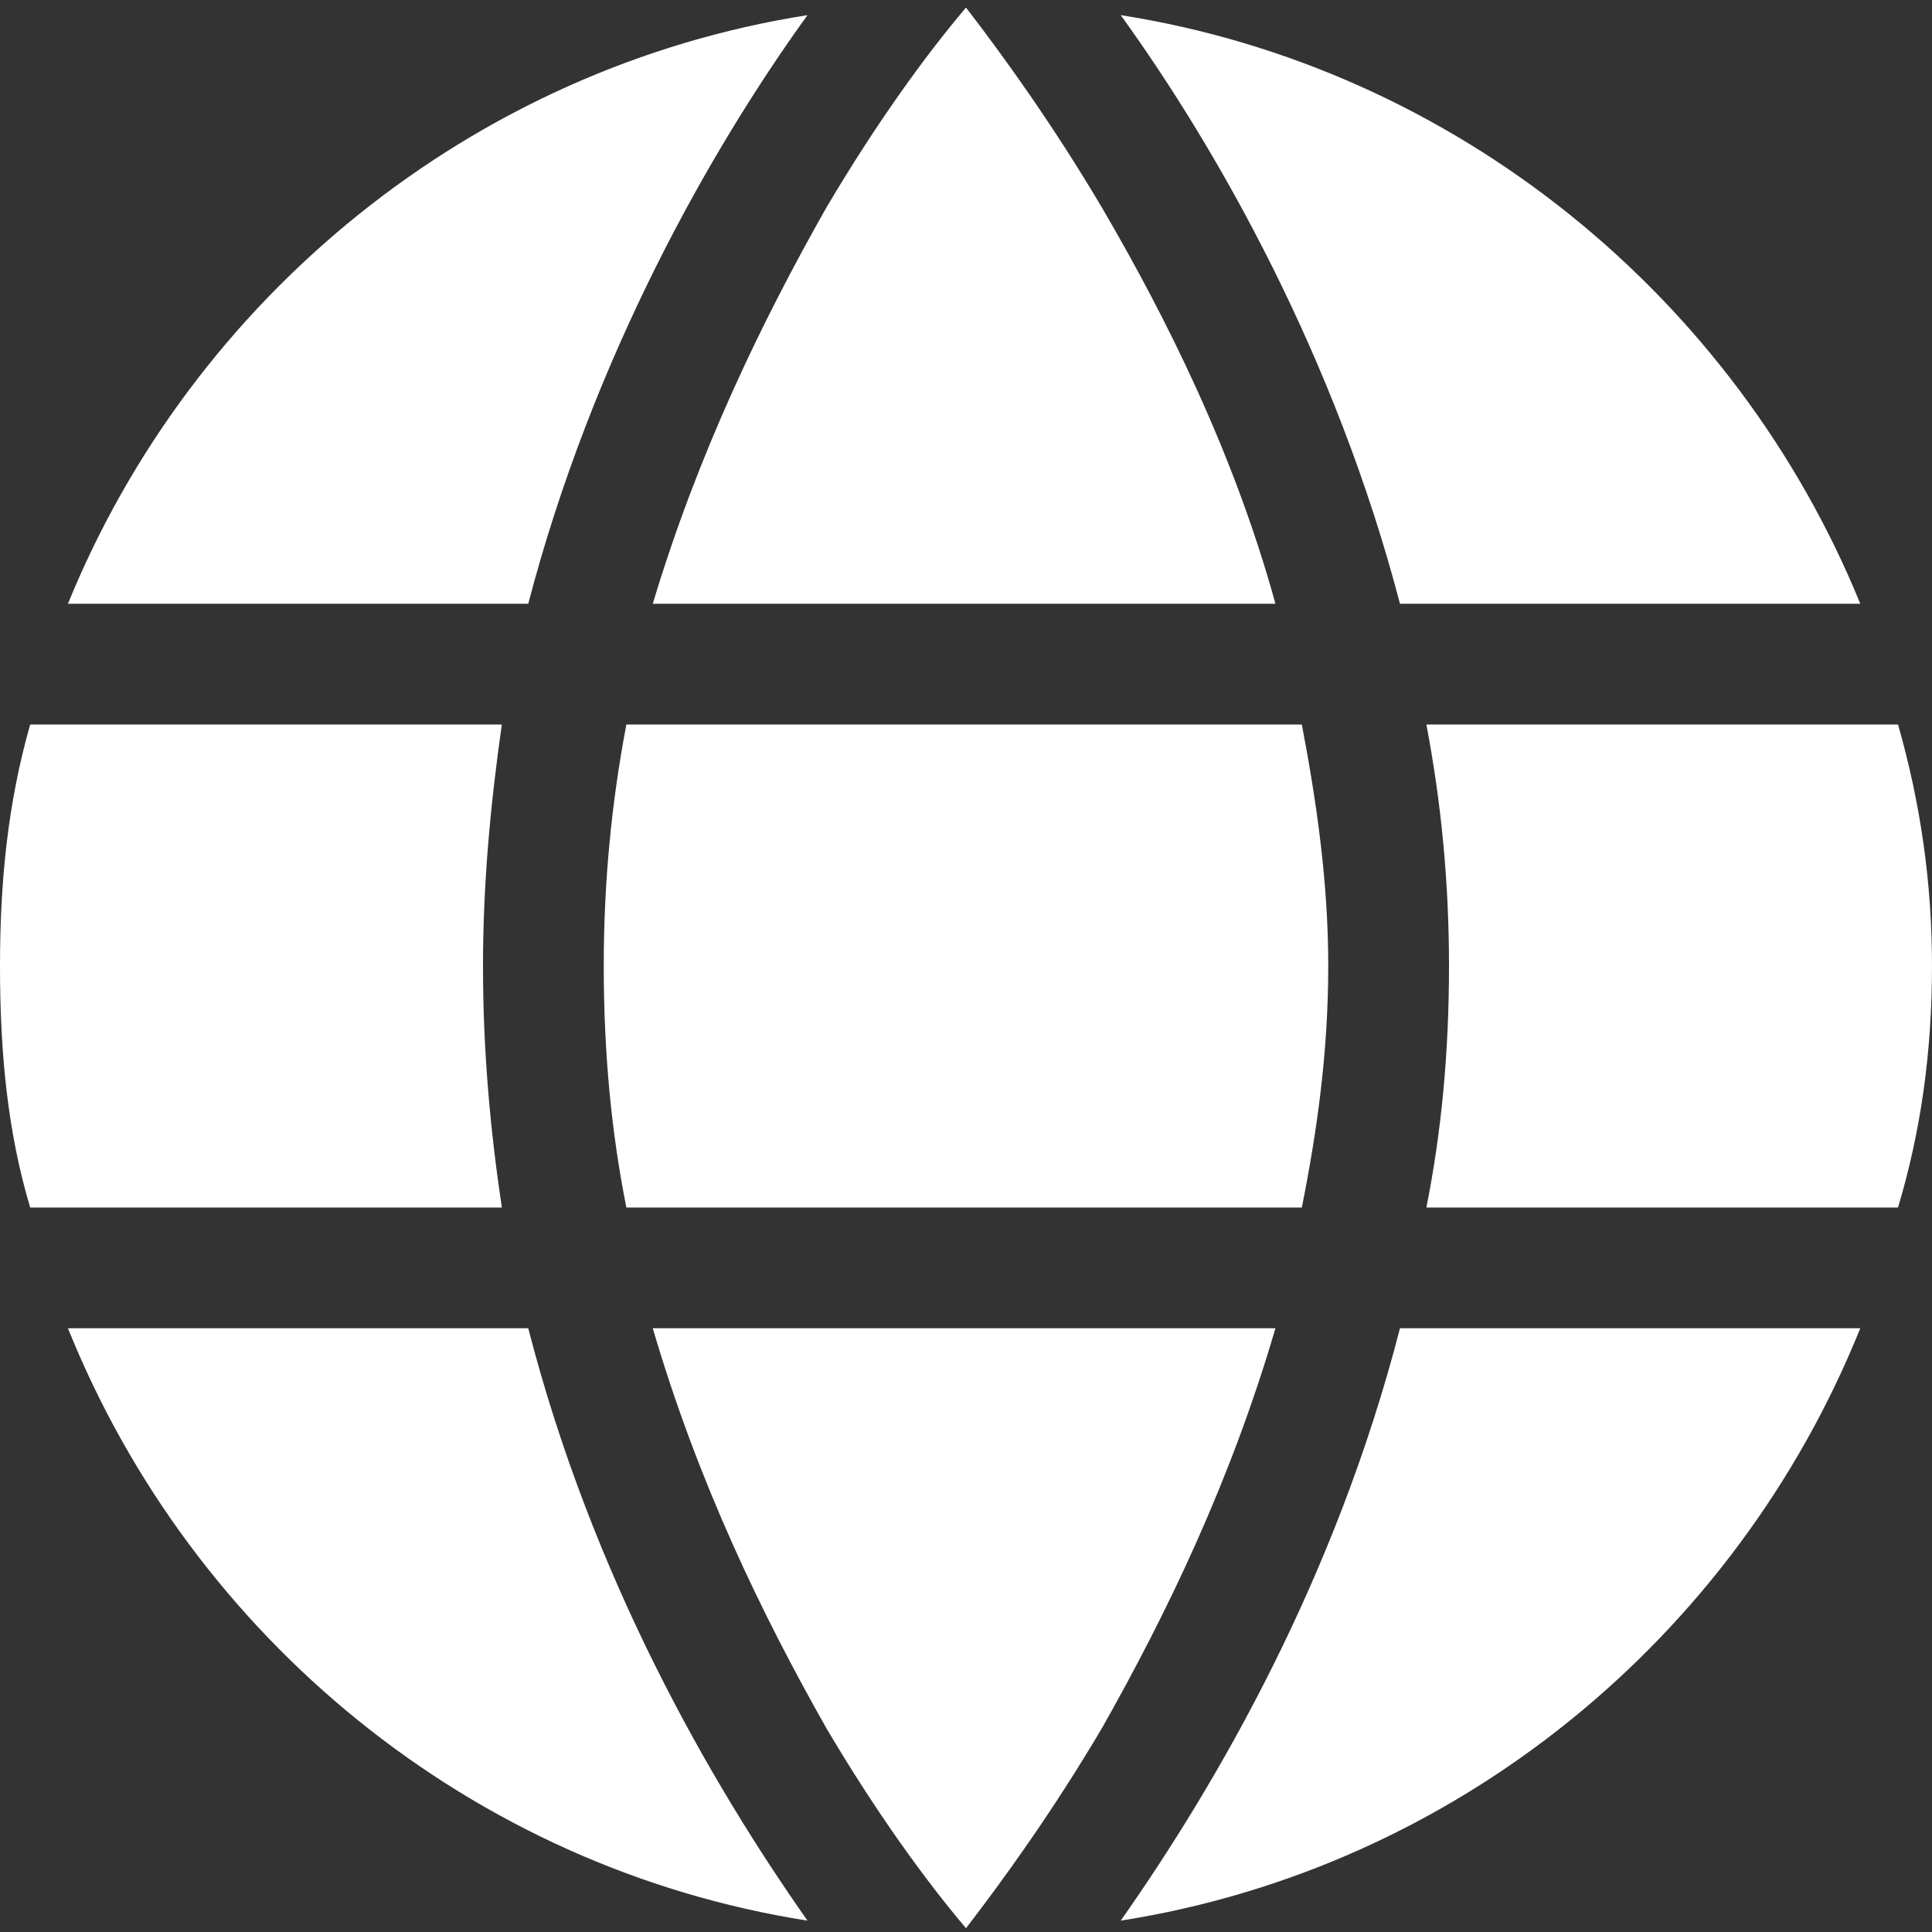 <svg width="24" height="24" viewBox="0 0 24 24" fill="none" xmlns="http://www.w3.org/2000/svg">
<rect x="0" y="0" width="24" height="24" fill="#333333" stroke="none"/>
<path d="M16.5 12C16.5 13.078 16.359 14.062 16.172 15H7.781C7.594 14.062 7.5 13.078 7.5 12C7.5 10.969 7.594 9.984 7.781 9H16.172C16.359 9.984 16.5 10.969 16.5 12ZM17.719 9H23.578C23.859 9.984 24 10.969 24 12C24 13.078 23.859 14.062 23.578 15H17.719C17.906 14.062 18 13.078 18 12C18 10.969 17.906 9.984 17.719 9ZM23.109 7.5H17.391C16.594 4.453 15.141 1.875 13.922 0.188C18.094 0.844 21.562 3.703 23.109 7.5ZM15.844 7.5H8.109C8.672 5.625 9.469 3.984 10.266 2.578C10.875 1.547 11.484 0.703 12 0.094C12.469 0.703 13.078 1.547 13.688 2.578C14.484 3.938 15.328 5.625 15.844 7.5ZM6.562 7.5H0.844C2.391 3.703 5.859 0.844 10.031 0.188C8.812 1.875 7.359 4.453 6.562 7.5ZM0.375 9H6.234C6.094 9.984 6 10.969 6 12C6 13.078 6.094 14.062 6.234 15H0.375C0.094 14.062 0 13.078 0 12C0 10.969 0.094 9.984 0.375 9ZM8.109 16.5H15.844C15.281 18.422 14.484 20.062 13.688 21.469C13.078 22.5 12.469 23.344 12 23.953C11.484 23.344 10.875 22.5 10.266 21.469C9.469 20.062 8.672 18.422 8.109 16.5ZM6.562 16.5C7.359 19.594 8.812 22.125 10.031 23.859C5.859 23.203 2.391 20.344 0.844 16.5H6.562ZM23.109 16.5C21.562 20.344 18.094 23.203 13.922 23.859C15.141 22.125 16.594 19.594 17.391 16.5H23.109Z" fill="white"/>
</svg>
